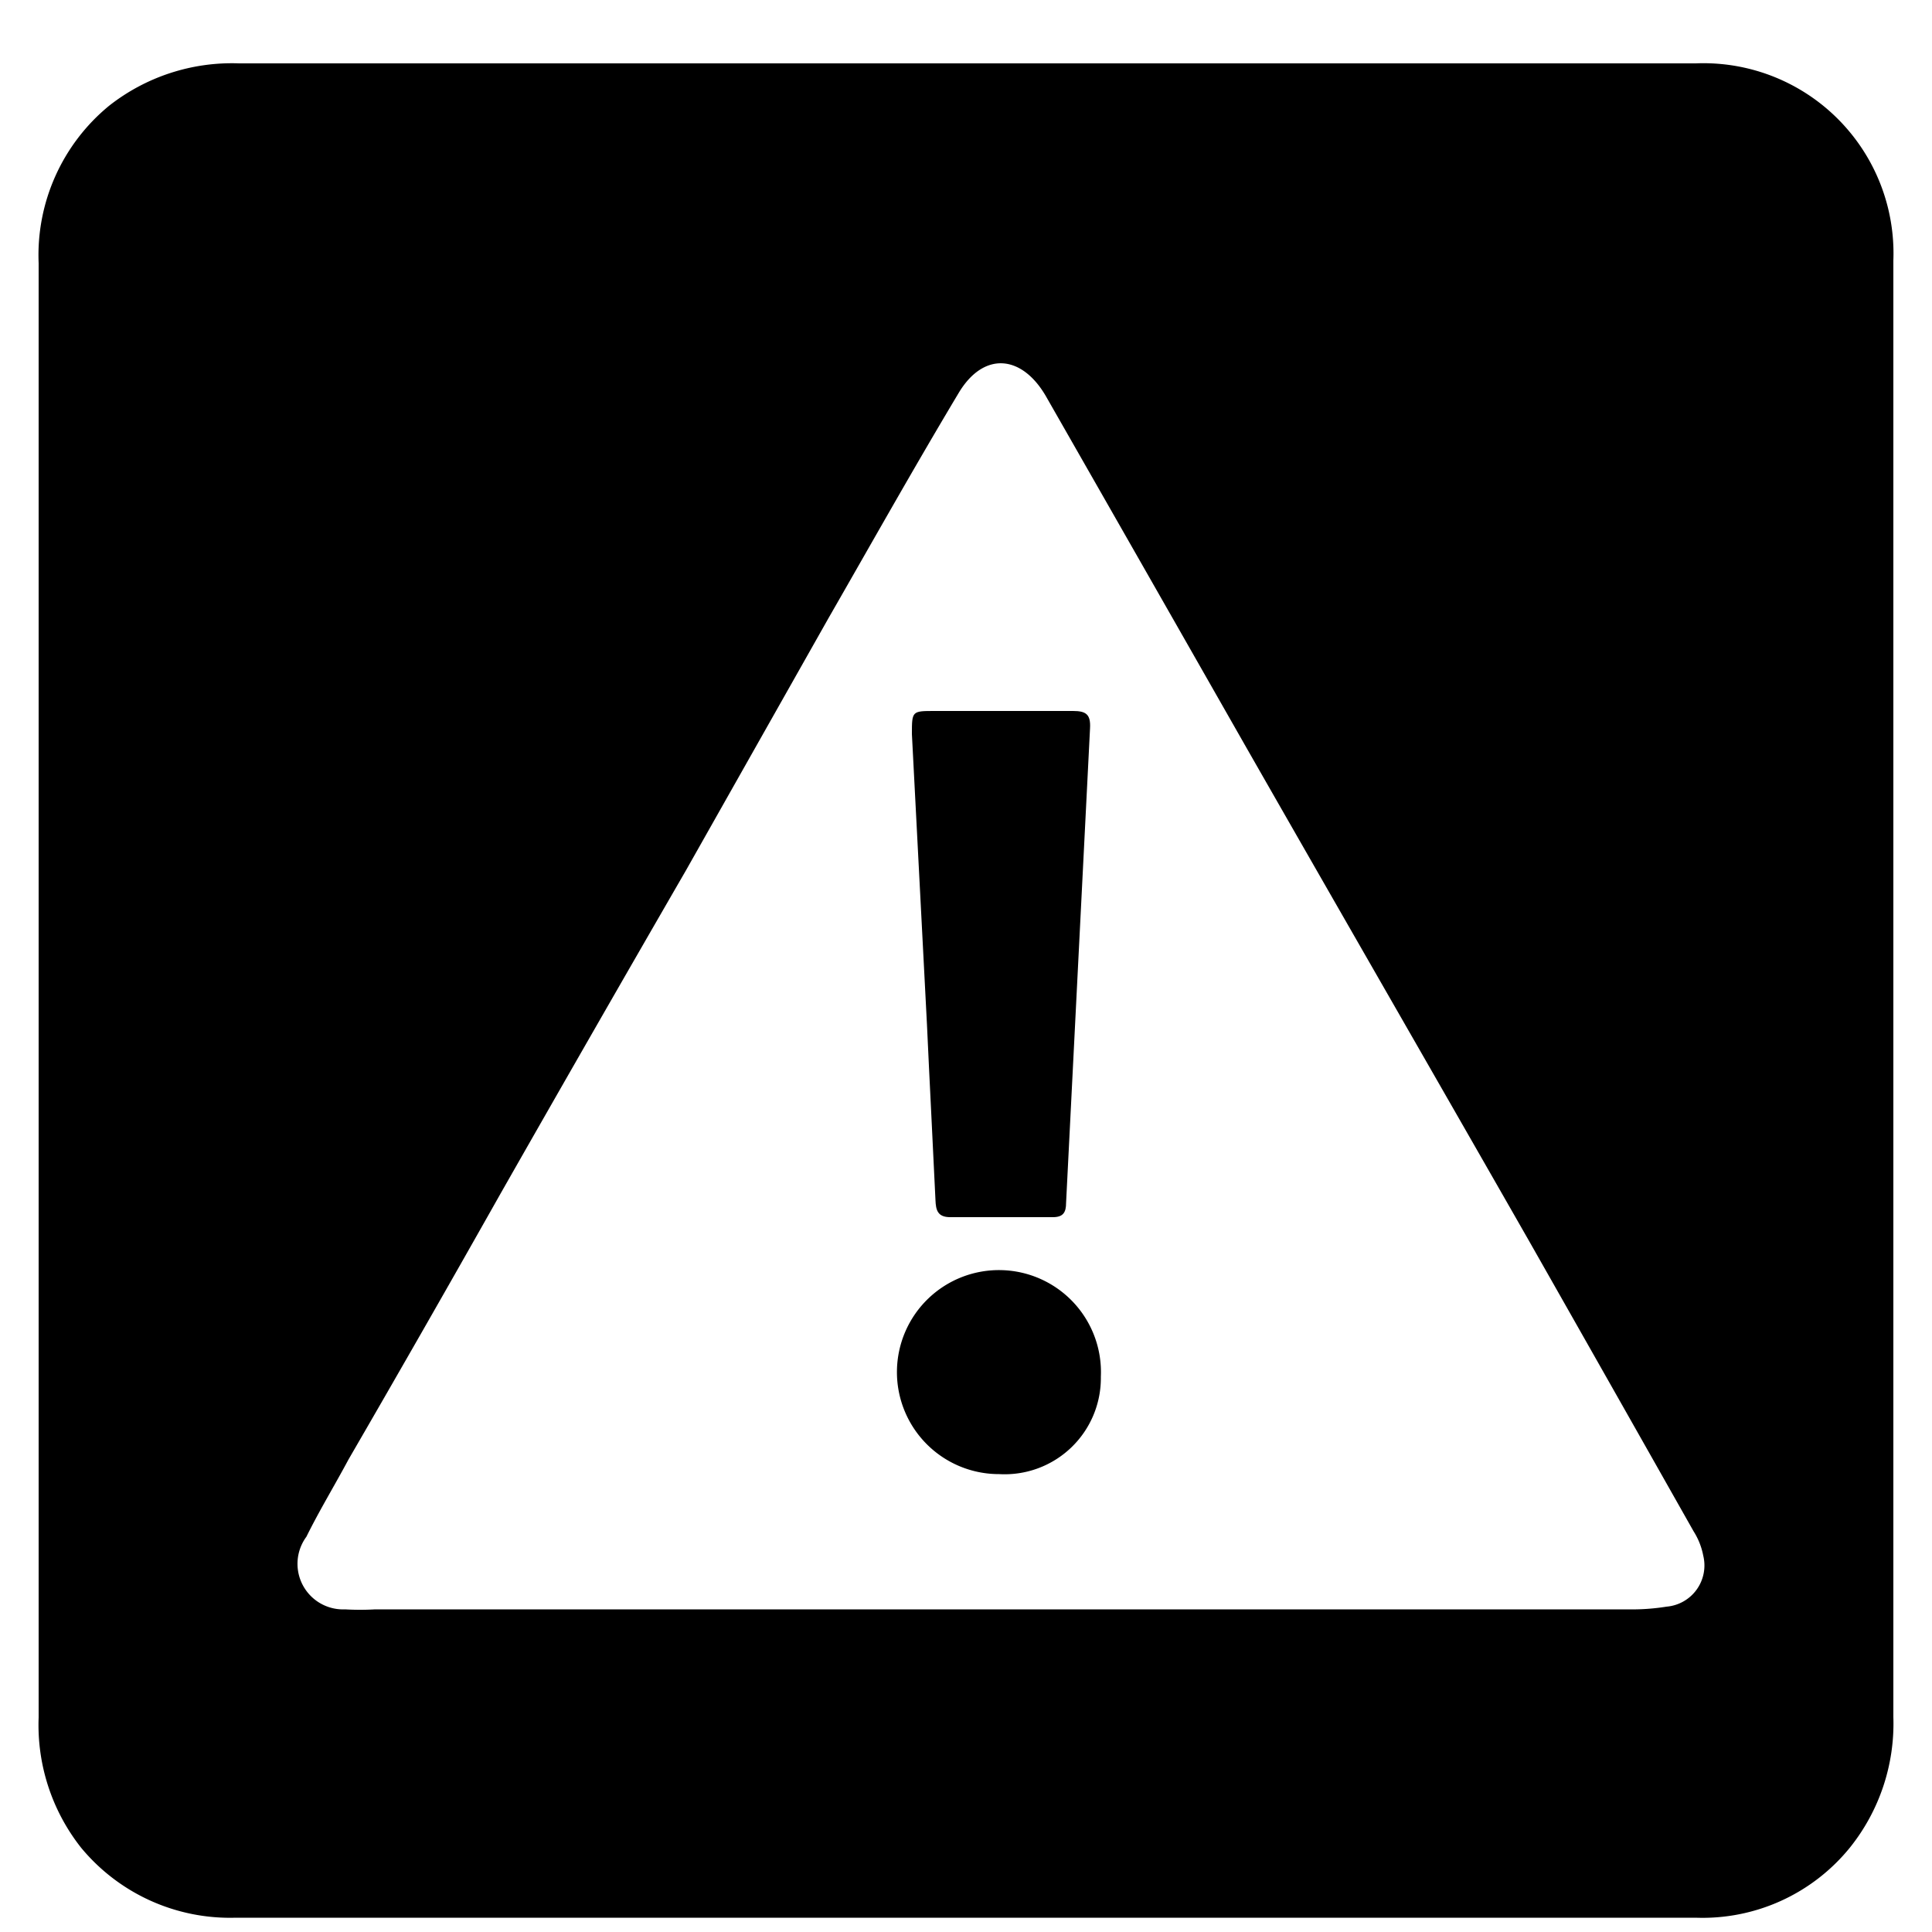 <svg id="Layer_2" data-name="Layer 2" xmlns="http://www.w3.org/2000/svg" viewBox="0 0 50 50"><title>hindlepower_icons_safety</title><path d="M49,6.74a4.92,4.92,0,0,0-5.12-5.1H6.19a5.14,5.14,0,0,0-3.37,1.1A5,5,0,0,0,1,6.81V44.45a5.12,5.12,0,0,0,1.1,3.37,5,5,0,0,0,4,1.81H43.88a4.91,4.91,0,0,0,4-1.82A5.13,5.13,0,0,0,49,44.44V6.74ZM43.13,41.58a5.61,5.61,0,0,1-1,.07H9.71a6.78,6.78,0,0,1-.78,0,1.18,1.18,0,0,1-1-1.88c.33-.67.72-1.31,1.09-2q2-3.45,3.94-6.89,2.38-4.18,4.79-8.35L21.44,16c1.12-1.95,2.22-3.91,3.37-5.83.64-1.07,1.62-1,2.25.07q2.6,4.55,5.18,9.08c2.44,4.27,4.9,8.54,7.34,12.81q2.13,3.75,4.25,7.5a1.81,1.81,0,0,1,.25.63A1.07,1.07,0,0,1,43.13,41.58Z"/><path d="M25.94,18.4c.61,0,1.22,0,1.83,0,.34,0,.46.09.44.45Q27.9,25,27.59,31.13c0,.24-.07.37-.34.37-.89,0-1.77,0-2.66,0-.33,0-.37-.19-.38-.44-.07-1.51-.15-3-.22-4.54L23.6,19c0-.6,0-.6.59-.6Z"/><path d="M25.86,38.15a2.64,2.64,0,1,1,2.63-2.52A2.49,2.49,0,0,1,25.86,38.15Z"/></svg>